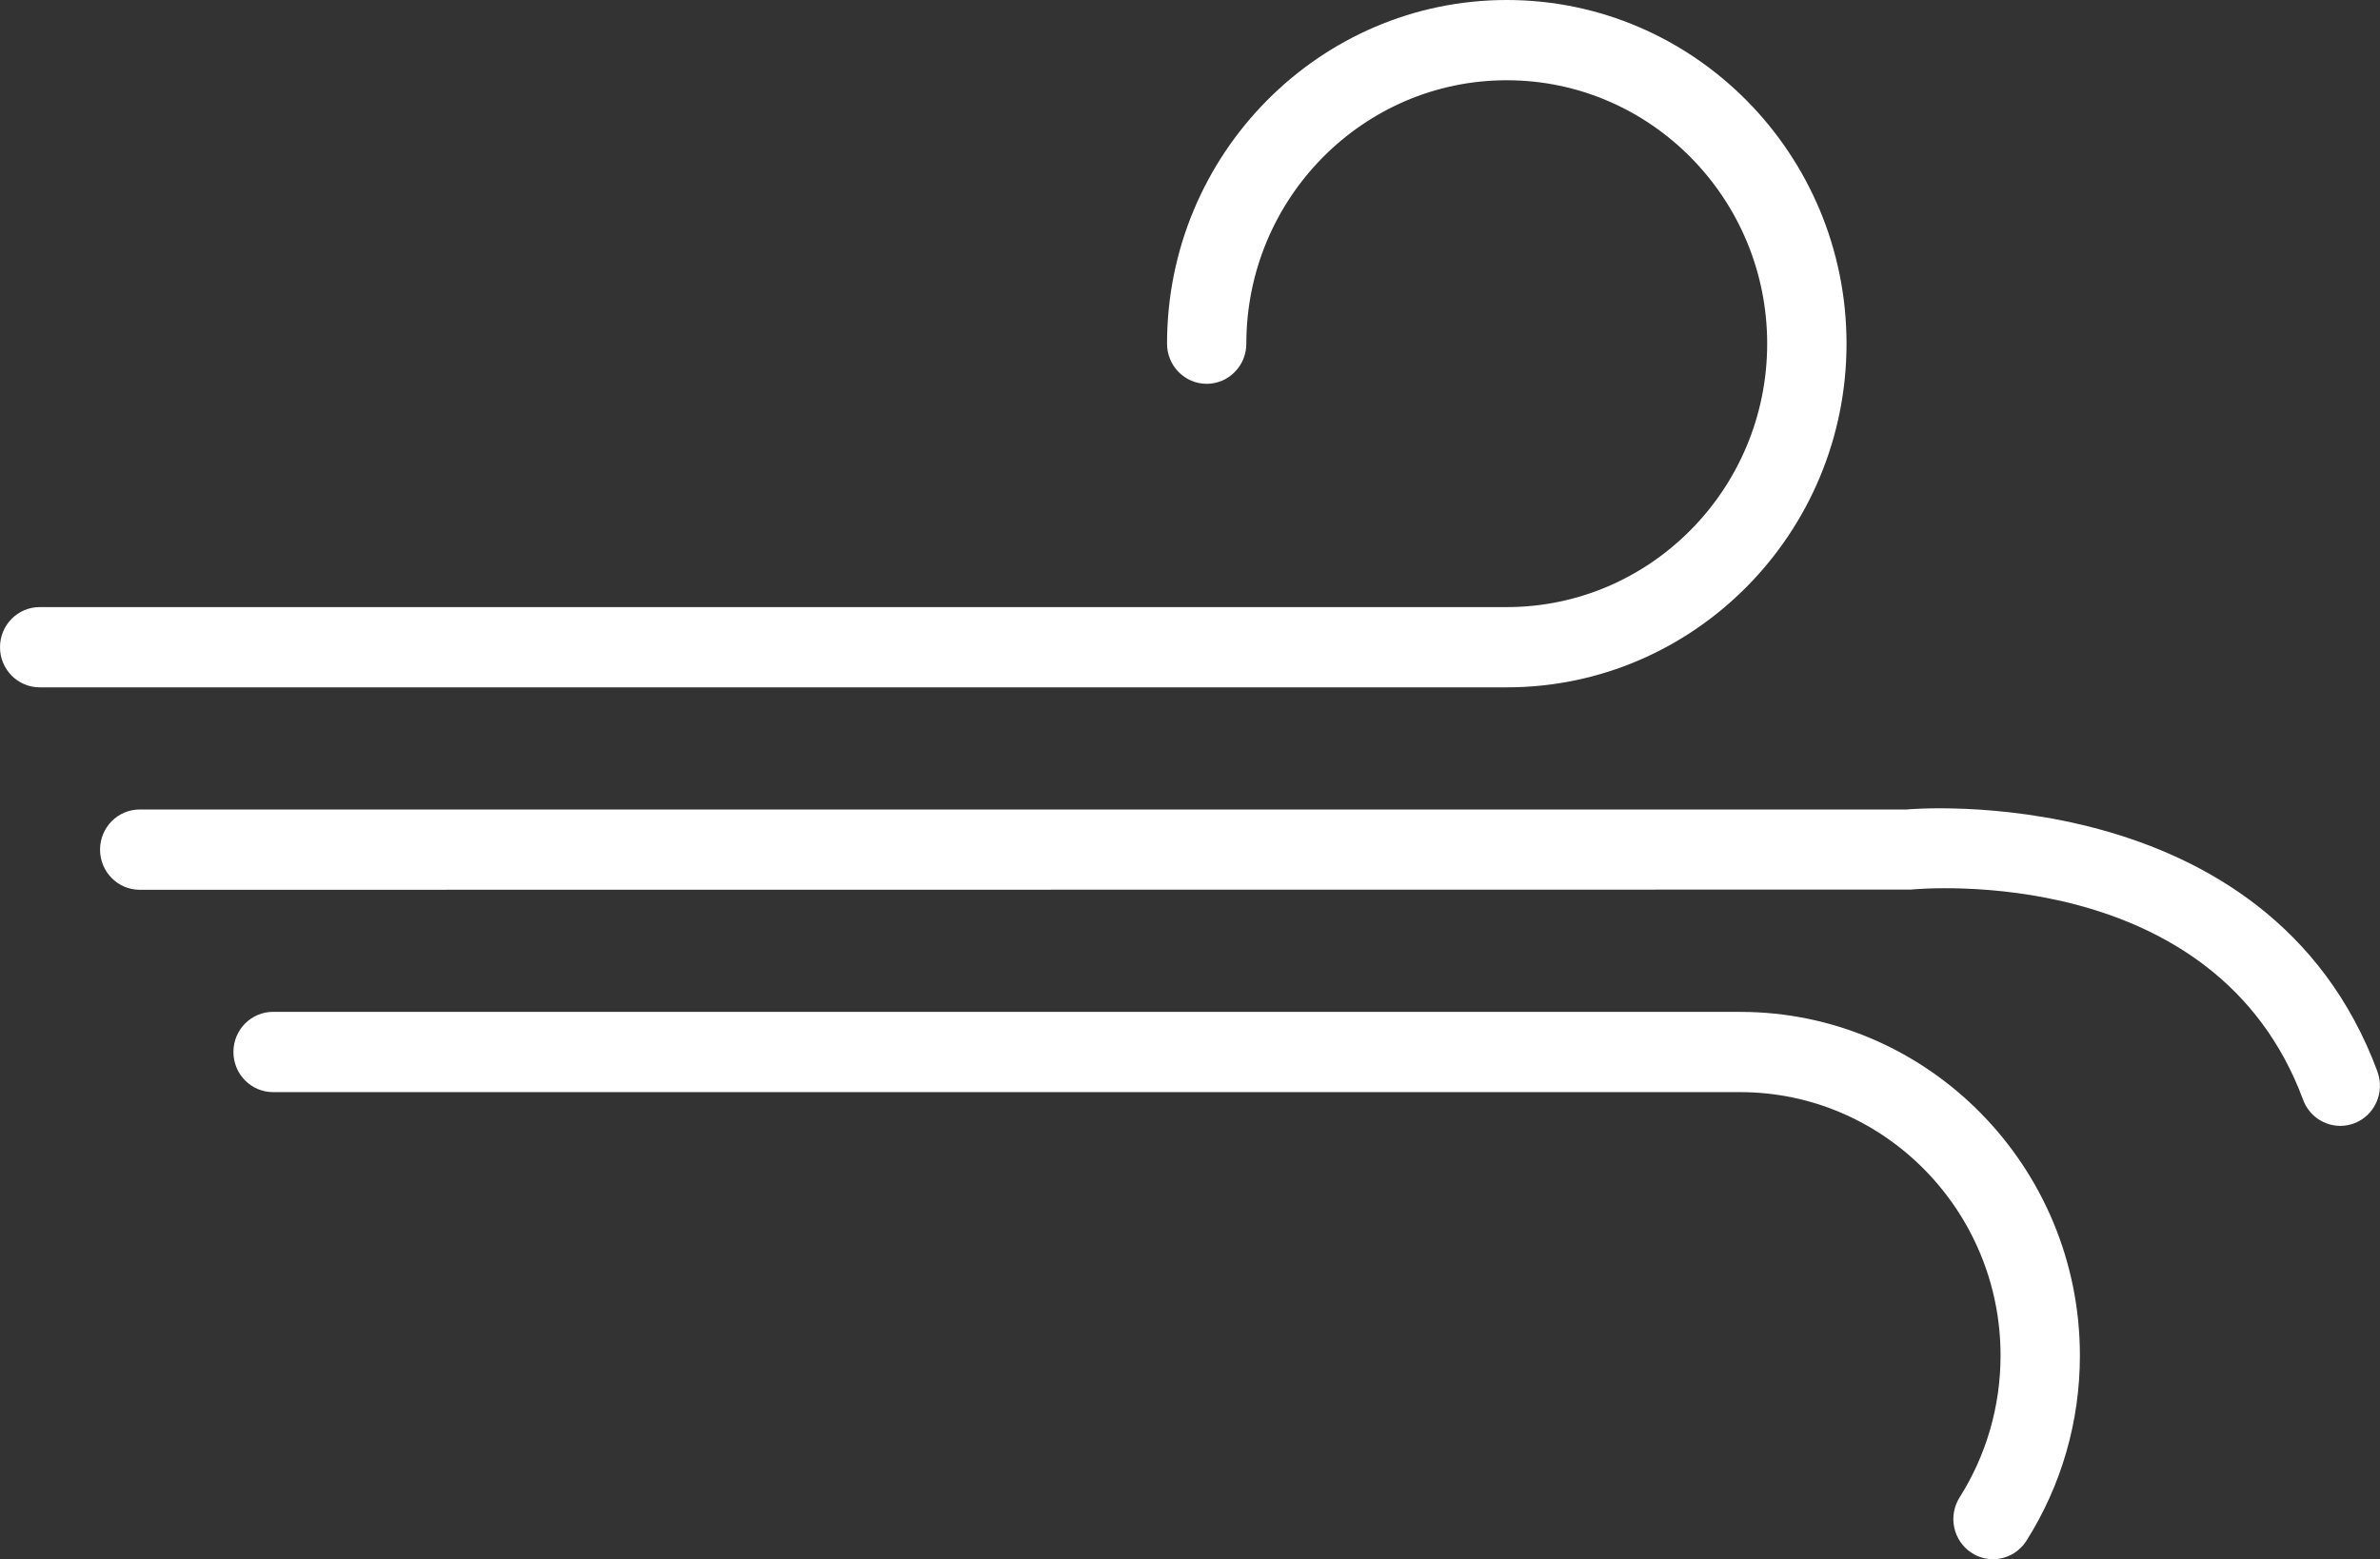 <svg xmlns="http://www.w3.org/2000/svg" id="uuid-9f7a3339-0035-4594-8e81-4641e4c2197a" width="51.622" height="33.827" viewBox="0 0 51.622 33.827"><rect x="0" y="0" width="51.622" height="33.827" fill="#333333" stroke="none"/><defs><style>.uuid-a424f7a0-22f5-4c42-8907-94228c61ef43{fill:#fff;}</style></defs><g id="uuid-59cc9720-adf2-49f8-9fd3-e00163bd75cf"><path class="uuid-a424f7a0-22f5-4c42-8907-94228c61ef43" d="m51.567,23.248c-2.374-6.406-10.213-5.69-10.208-5.686H3.03c-.475,0-.86.39-.86.871,0,.481.385.871.86.871l38.413-.004c.271-.026,6.605-.584,8.512,4.562.129.349.458.564.806.564.101,0,.202-.018.302-.055.444-.169.67-.671.503-1.121Zm-13.824-1.296H5.923c-.475,0-.86.389-.86.871s.385.871.86.871h31.82c3.115,0,5.649,2.563,5.649,5.714,0,1.097-.308,2.162-.888,3.078-.256.405-.14.944.26,1.203.144.094.305.138.464.138.283,0,.56-.141.725-.4.759-1.198,1.16-2.588,1.16-4.018 0-4.111-3.306-7.456-7.369-7.456Zm-5.062-7.04H.86c-.475,0-.86-.39-.86-.87,0-.481.385-.871.86-.871h31.821c3.115,0,5.649-2.564,5.649-5.715s-2.534-5.715-5.649-5.715-5.648,2.564-5.648,5.715c0,.481-.385.871-.86.871-.475,0-.86-.39-.86-.871-0-4.112,3.306-7.456,7.369-7.456s7.369,3.345,7.369,7.456c0,4.111-3.306,7.456-7.369,7.456Z"></path></g></svg>
